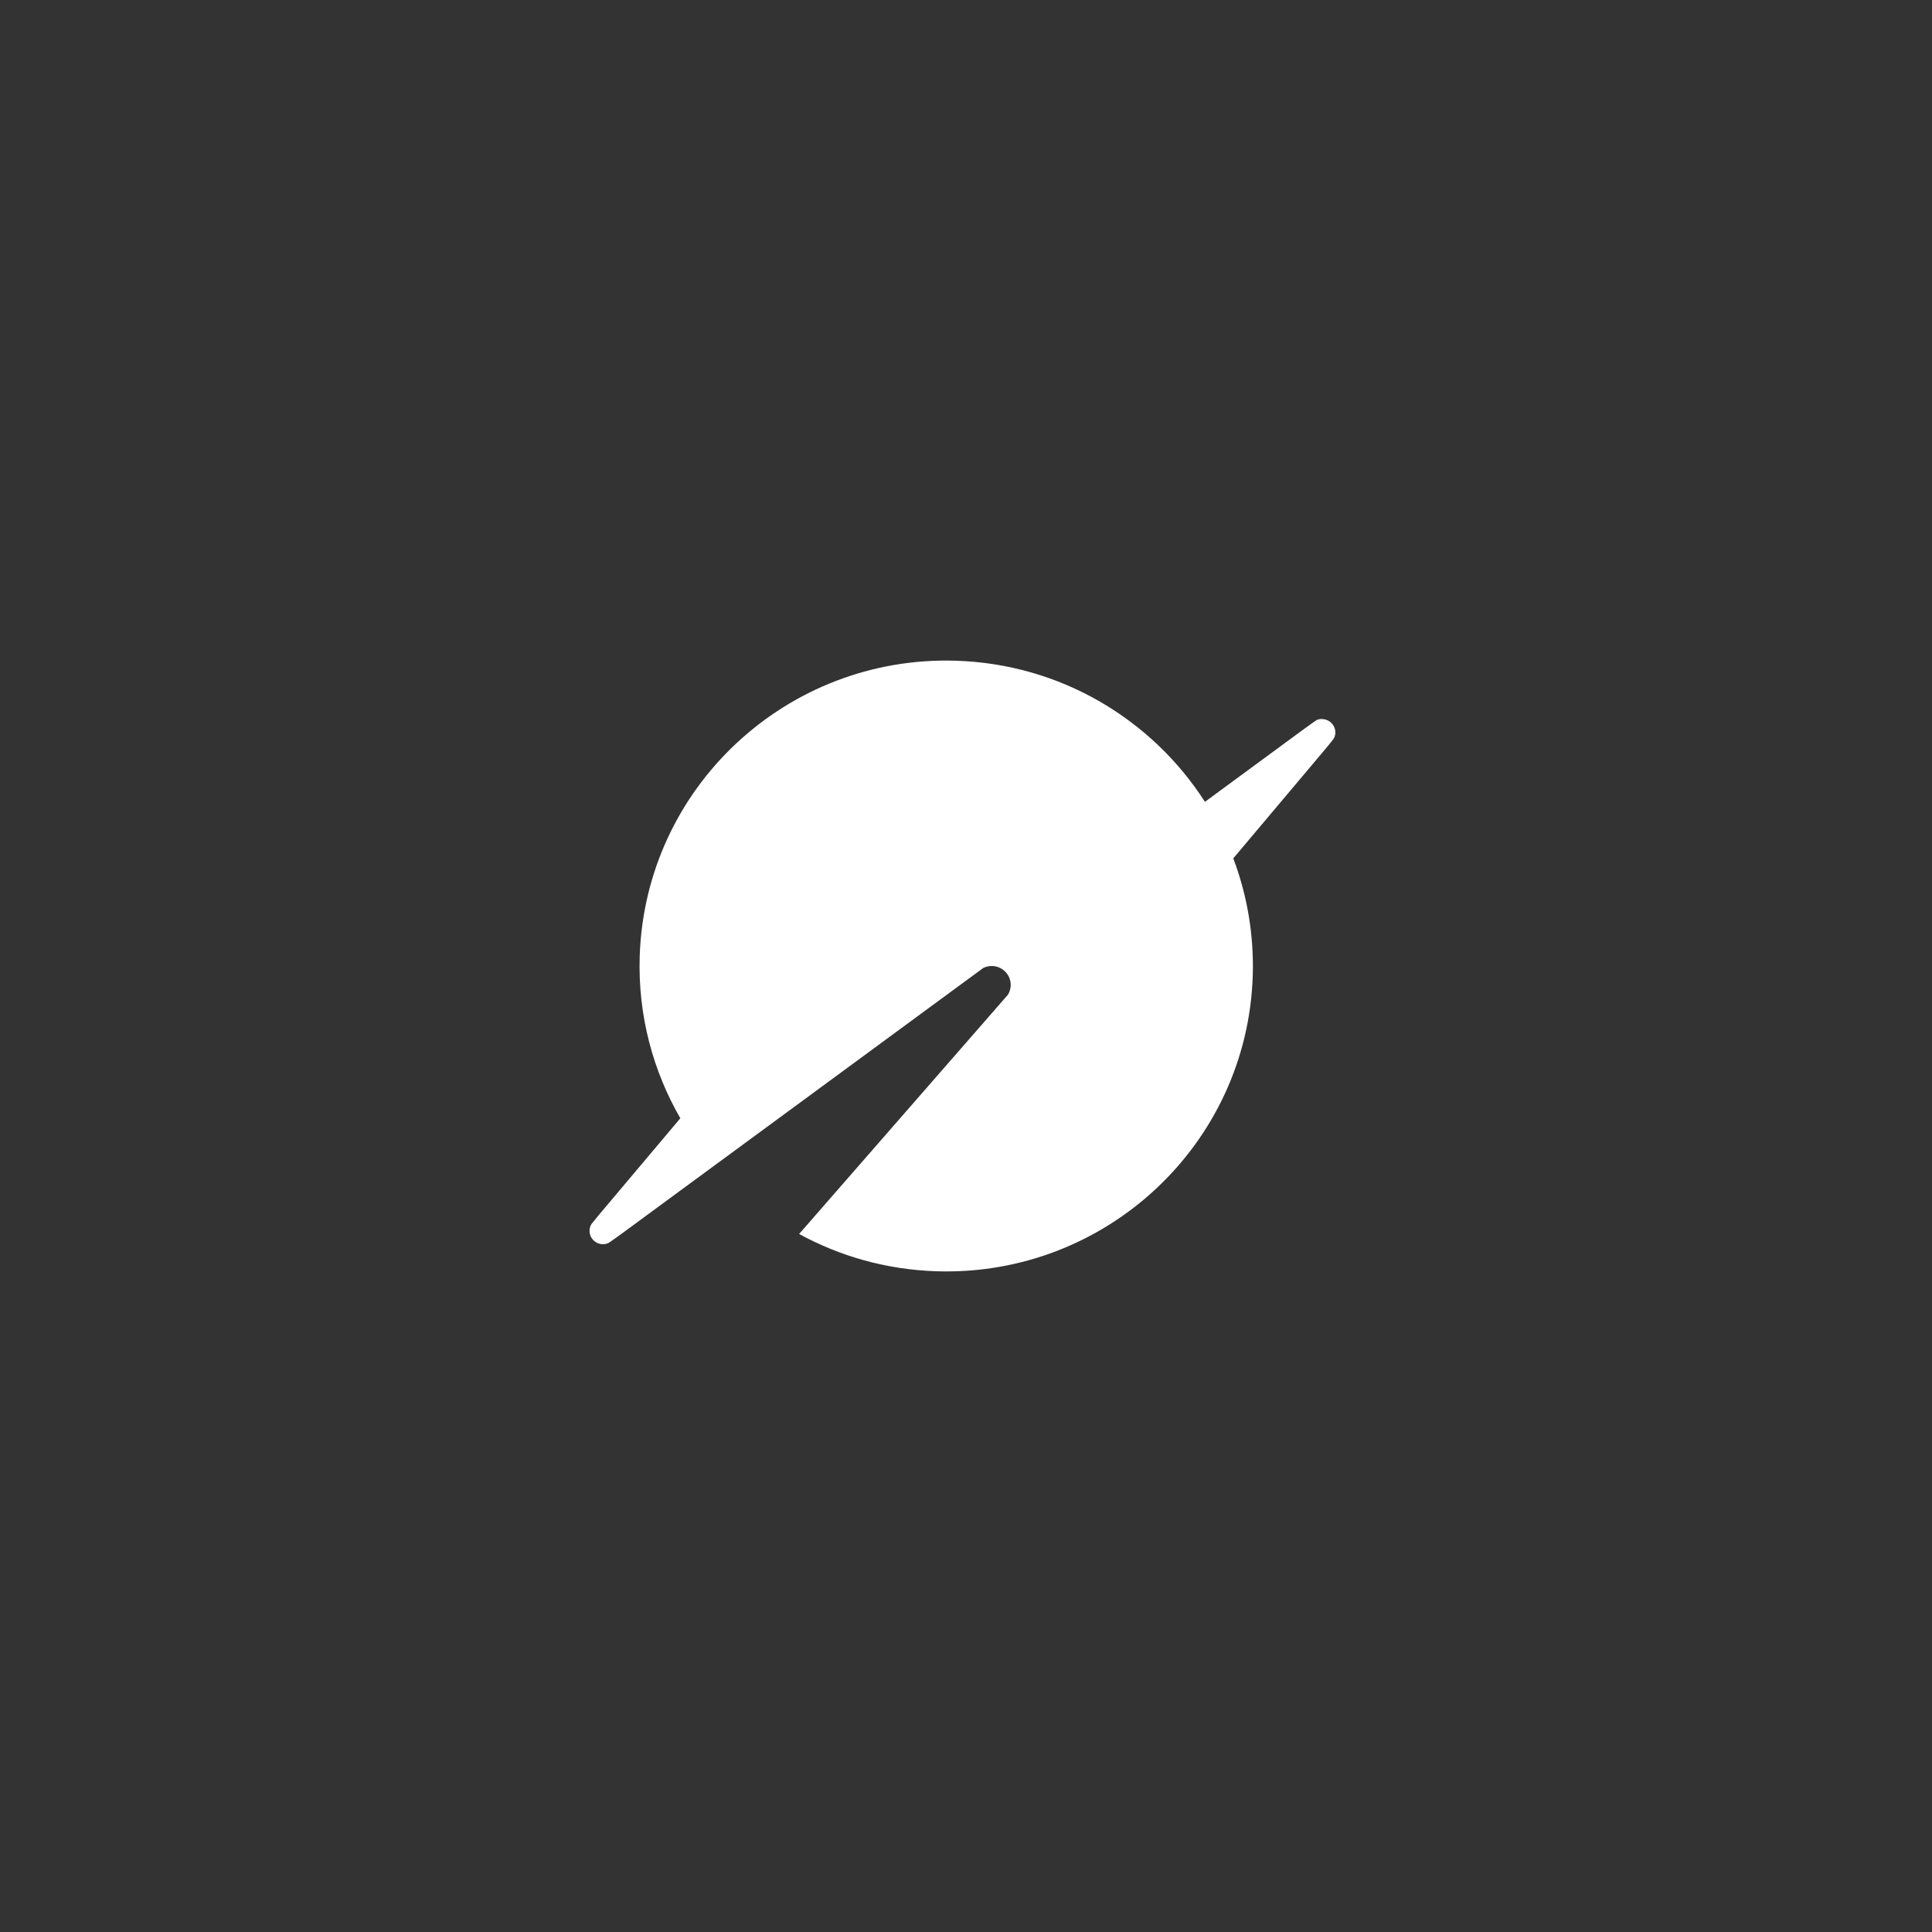 <svg width="272" height="272" viewBox="0 0 272 272" fill="none" xmlns="http://www.w3.org/2000/svg">
<rect x="0" y="0" width="272" height="272" fill="#333333" stroke="none"/>
<path d="M186.105 101.225C185.846 101.225 185.599 101.272 185.375 101.366C185.163 101.507 184.963 101.647 184.751 101.8C184.363 102.069 183.951 102.362 183.527 102.679L169.639 112.887C162.212 101.319 149.371 93.478 134.564 93.021C110.73 92.283 90.803 110.93 90.062 134.664C89.803 142.938 91.922 150.744 95.782 157.437L84.554 170.763C84.212 171.161 83.906 171.548 83.612 171.911C83.494 172.064 83.377 172.204 83.259 172.345C83.094 172.626 83 172.943 83 173.283C83 174.326 83.847 175.17 84.895 175.17C85.177 175.17 85.448 175.099 85.695 174.982C85.872 174.865 86.048 174.736 86.237 174.607C86.613 174.349 86.99 174.08 87.402 173.775L137.66 136.844L138.425 136.281C138.778 136.105 139.178 136 139.614 136C141.097 136 142.297 137.195 142.297 138.672C142.297 139.176 142.144 139.645 141.897 140.055L141.32 140.712L112.507 173.728C118.275 176.881 124.842 178.756 131.869 178.979C155.703 179.717 175.63 161.07 176.371 137.336C176.548 131.535 175.559 125.956 173.629 120.845L186.376 105.714C186.729 105.304 187.035 104.917 187.341 104.542C187.506 104.343 187.647 104.156 187.788 103.968C187.918 103.71 188 103.429 188 103.124C188 102.081 187.153 101.237 186.105 101.237V101.225Z" fill="white"/> 
</svg>
